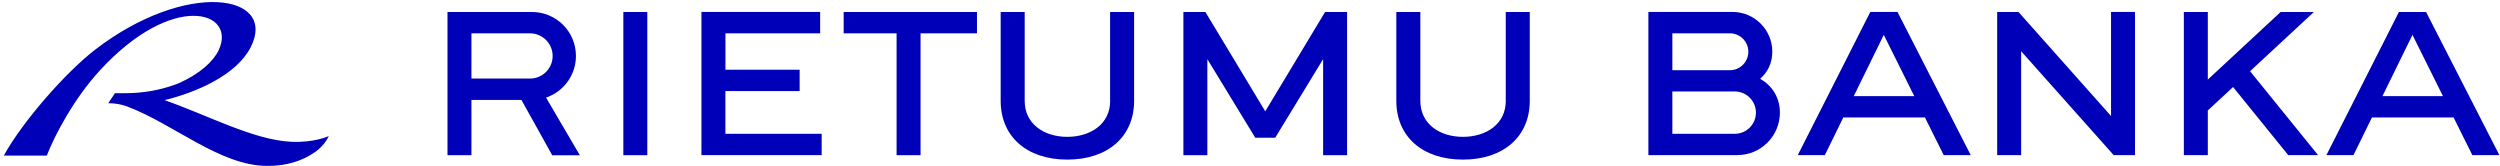 <svg width="557" height="37" viewBox="0 0 557 37" fill="none" xmlns="http://www.w3.org/2000/svg">
<path d="M64.73 31.58C56.4 31.14 46.13 25.61 36.66 22.31C43.73 20.59 52.69 16.72 55.84 10.55C61.95 -1.4 41.44 -4.53 21.18 11.08C14.67 16.1 5.07 27 0.85 34.66L4.24 34.67H10.42C12.24 30.02 16.47 21.98 22.28 15.66C38.52 -2.01 52.79 2.47 48.73 11.16C47.58 13.63 44.57 16.42 39.92 18.5C39.72 18.59 39.44 18.7 39.11 18.82C35.54 20.12 31.77 20.76 27.97 20.76H25.62L24.11 23H24.24C25.63 23 27.02 23.23 28.33 23.72C38.76 27.65 49.05 36.96 59.55 36.96H59.84C63.56 36.96 67.27 35.97 70.29 33.81C72.47 32.25 73.25 30.32 73.25 30.32C73.25 30.32 69.94 31.86 64.73 31.58ZM501.37 15.82L515.54 2.67H508.13L491.9 17.73V2.67H486.56V34.57H491.9V24.61L497.53 19.39L497.58 19.45L509.83 34.57H516.47L501.32 15.87L501.37 15.82ZM540.53 2.67H534.48L518.32 34.57H524.35L528.47 26.17H546.66L546.68 26.21L550.84 34.56H556.86L540.53 2.67ZM530.81 21.42L530.86 21.31L537.5 7.77L537.57 7.91L544.29 21.42H530.81ZM392.16 17.56C393.83 16.11 394.87 14.03 394.87 11.52C394.87 6.63 390.9 2.66 386.01 2.66H367.26V34.56H387.1V34.55C392.33 34.55 396.56 30.31 396.56 25.09C396.57 21.73 394.81 19.05 392.16 17.56ZM372.6 7.42H385.42C387.69 7.42 389.53 9.26 389.53 11.53C389.53 13.8 387.69 15.64 385.42 15.64H372.6V7.42ZM386.51 29.81H372.6V20.38H386.51C389.11 20.38 391.22 22.49 391.22 25.09C391.22 27.7 389.11 29.81 386.51 29.81ZM416.7 2.67L400.54 34.57H406.57L410.69 26.17H428.88L428.9 26.21L433.06 34.56H439.08L422.76 2.66H416.7V2.67ZM413.02 21.42L413.07 21.31L419.71 7.77L419.78 7.91L426.5 21.42H413.02ZM470.34 25.84L470.2 25.69L449.72 2.67H444.97V34.57H450.31V11.42L450.45 11.57L470.93 34.56H475.68V2.66H470.34V25.84ZM161.63 20.29H178.16V15.53H161.63V7.42H182.73V2.66H156.28V34.57H183.07V29.81H161.62V20.29H161.63ZM128.32 12.46C128.32 7.05 123.94 2.67 118.53 2.67H99.7V34.58H105.04V22.26H116.17L116.19 22.3L123.04 34.59H129.19L121.66 21.75C125.54 20.43 128.32 16.77 128.32 12.46ZM118.09 17.5H105.04V7.43H118.09C120.87 7.43 123.13 9.69 123.13 12.47C123.13 15.25 120.87 17.5 118.09 17.5ZM138.88 34.58H144.22V2.67H138.88V34.58ZM335.49 22.47C335.49 24.92 334.51 26.98 332.66 28.42C330.95 29.75 328.57 30.49 325.94 30.49C323.34 30.49 320.97 29.76 319.27 28.42C317.42 26.97 316.45 24.91 316.45 22.47V2.67H311.1V22.47C311.1 30.42 316.92 35.56 325.94 35.56C334.99 35.56 340.83 30.42 340.83 22.47V2.67H335.48V22.47H335.49ZM281.9 24.8L268.56 2.67H263.66V34.58H269V13.18L279.67 30.68H284.12L294.79 13.18V34.58H300.13V2.67H295.23L281.9 24.8ZM187.98 7.43H199.76V34.58H205.1V7.43H217.67V2.67H187.97V7.43H187.98ZM247.34 22.47C247.34 24.92 246.36 26.98 244.51 28.42C242.8 29.75 240.42 30.49 237.79 30.49C235.19 30.49 232.82 29.76 231.12 28.42C229.27 26.97 228.3 24.91 228.3 22.47V2.67H222.95V22.47C222.95 30.42 228.77 35.56 237.79 35.56C246.84 35.56 252.68 30.42 252.68 22.47V2.67H247.33V22.47H247.34Z" fill="#0000B9"/>
</svg>
